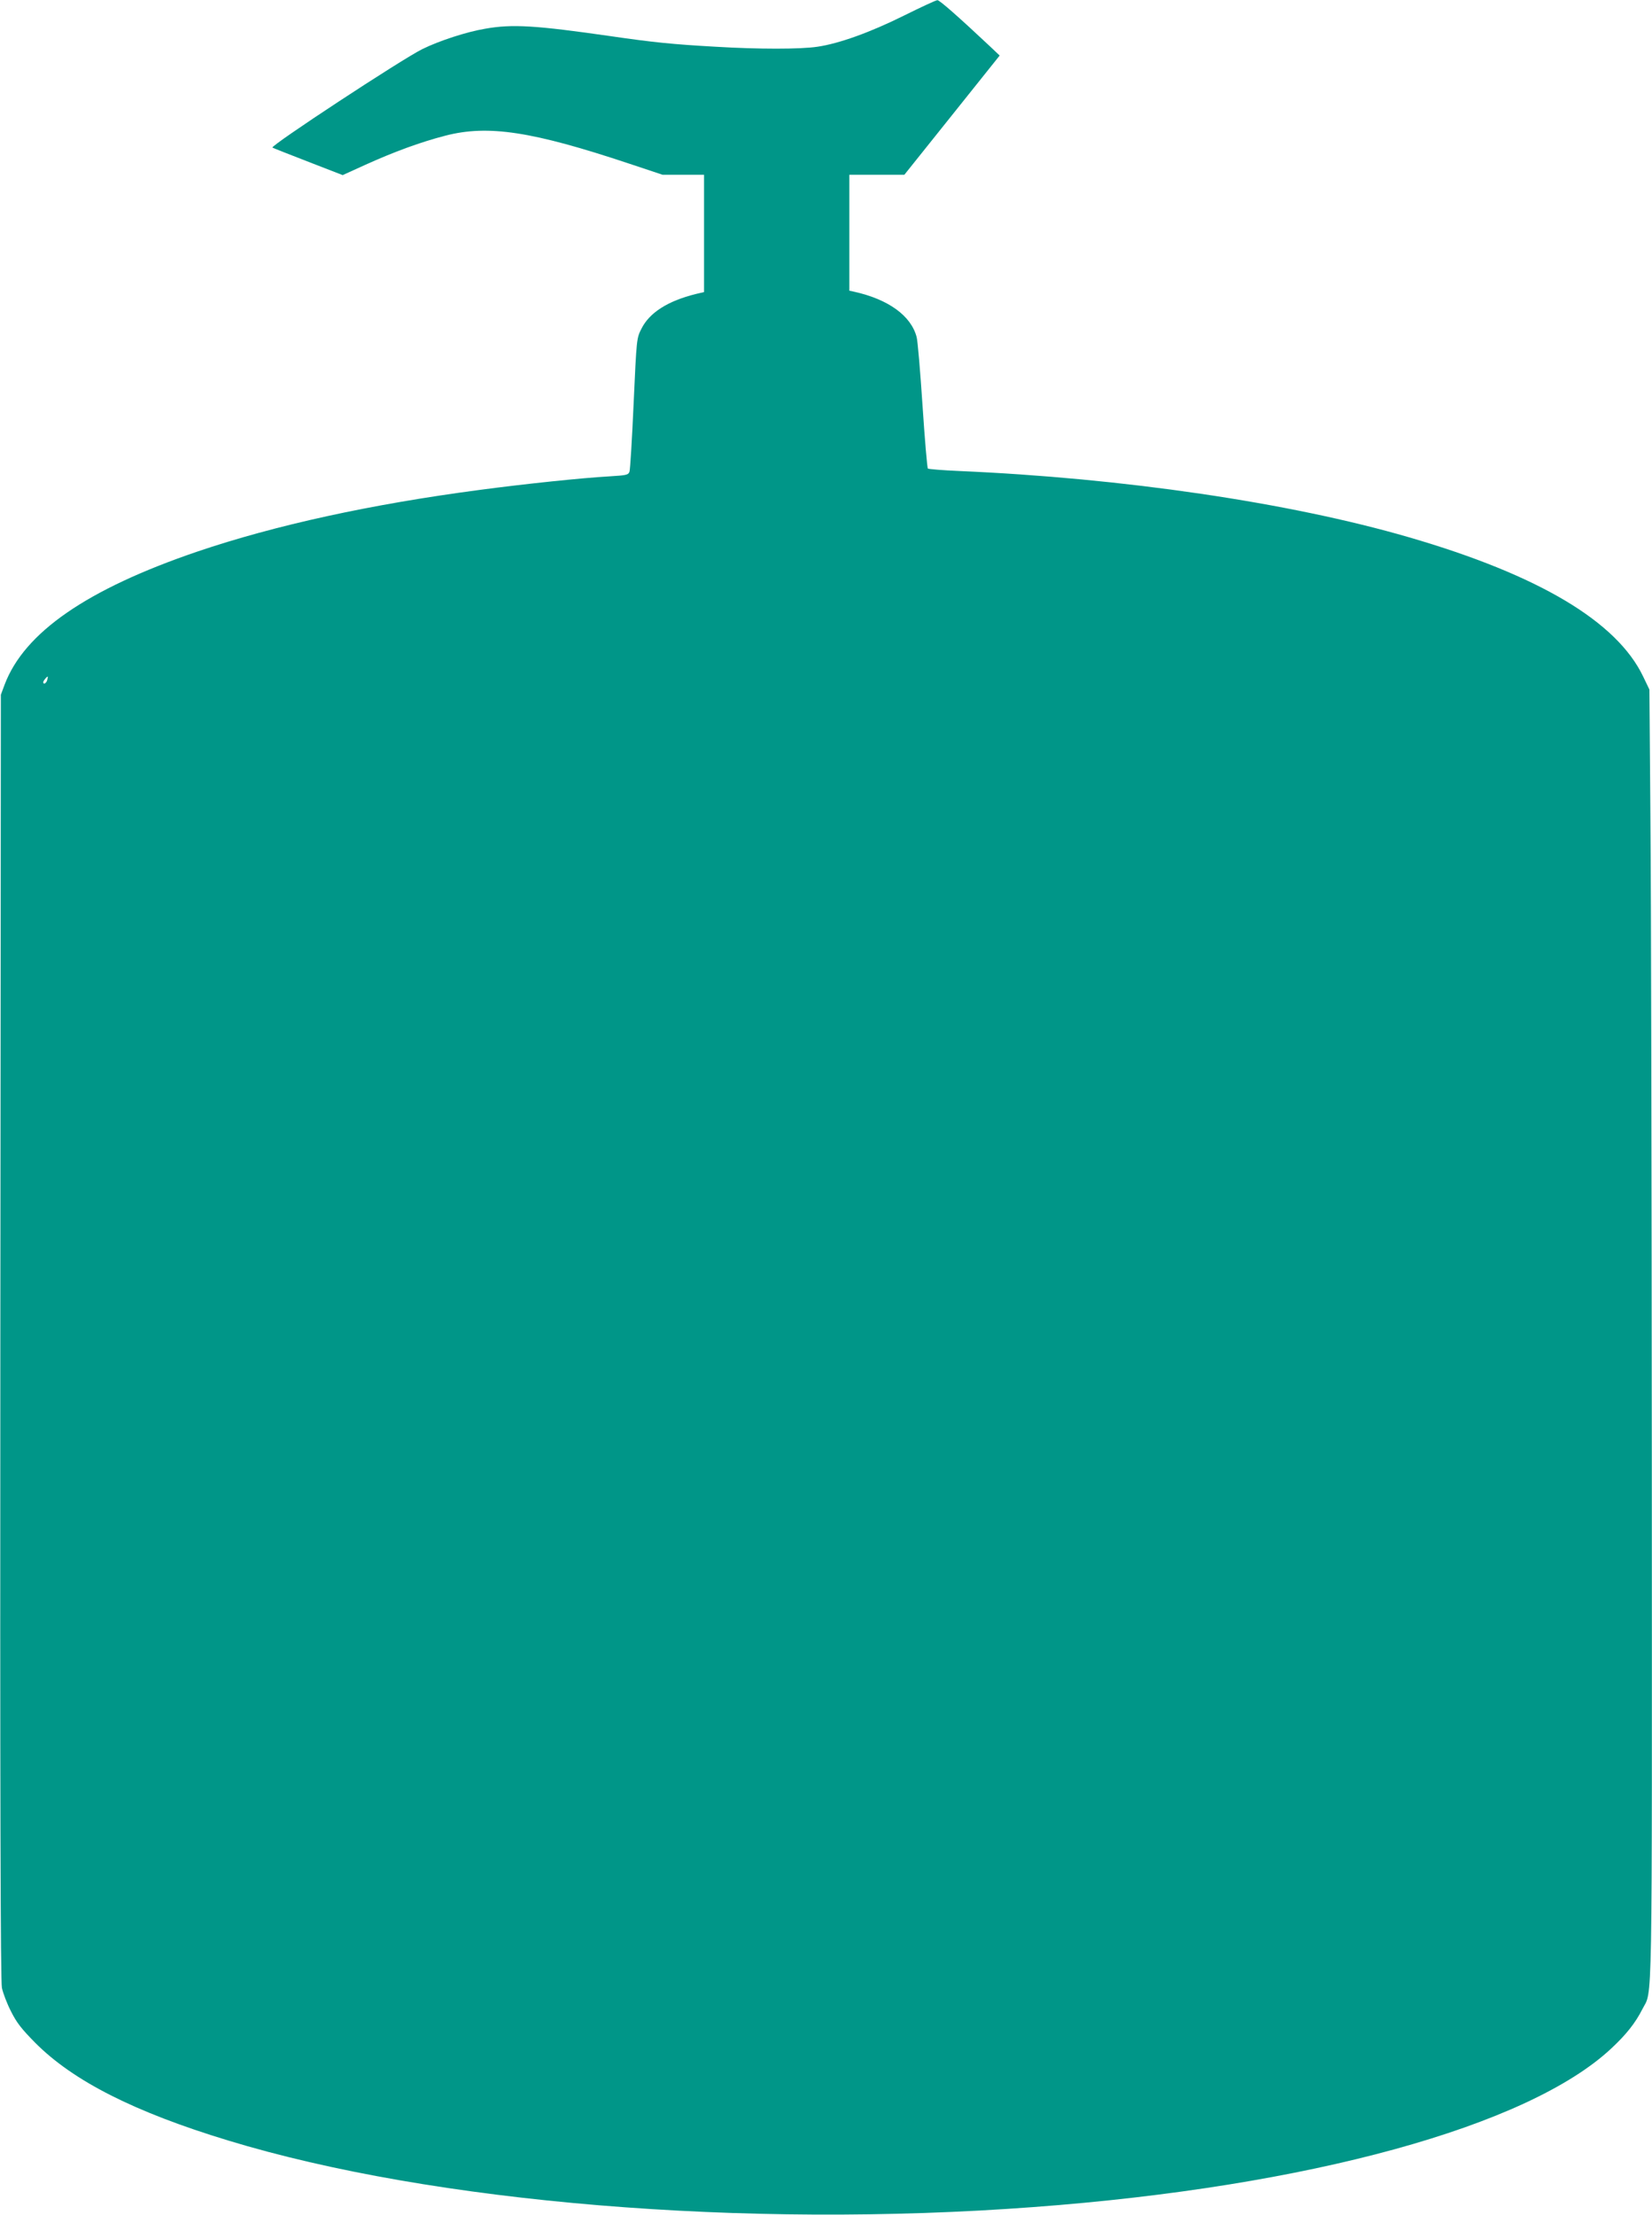 <?xml version="1.0" standalone="no"?>
<!DOCTYPE svg PUBLIC "-//W3C//DTD SVG 20010904//EN"
 "http://www.w3.org/TR/2001/REC-SVG-20010904/DTD/svg10.dtd">
<svg version="1.0" xmlns="http://www.w3.org/2000/svg"
 width="955pt" height="1280pt" viewBox="0 0 955 1280"
 preserveAspectRatio="xMidYMid meet">
<g transform="translate(0,1280) scale(0.1,-0.1)"
fill="#009688" stroke="none">
<path d="M5226 12710 c-195 -97 -376 -162 -500 -180 -99 -15 -340 -15 -591 0
-248 14 -357 25 -605 61 -432 62 -568 71 -725 43 -108 -18 -267 -70 -364 -118
-116 -57 -882 -560 -866 -569 7 -4 102 -41 210 -83 l196 -76 132 60 c168 76
322 132 462 168 247 64 502 25 1063 -162 l192 -64 120 0 120 0 0 -339 0 -339
-47 -11 c-162 -40 -269 -108 -315 -201 -28 -55 -28 -57 -45 -430 -9 -206 -20
-384 -24 -396 -7 -19 -18 -21 -116 -27 -158 -9 -485 -43 -748 -78 -630 -83
-1184 -204 -1635 -357 -637 -217 -999 -467 -1113 -768 l-22 -59 -3 -3710 c-2
-2654 1 -3725 9 -3763 6 -29 29 -90 52 -135 33 -66 60 -101 141 -183 220 -221
574 -400 1114 -564 1184 -361 2984 -510 4657 -385 1590 118 2857 466 3339 916
87 81 140 148 180 227 60 119 56 -108 55 3142 -1 1636 -4 3315 -8 3730 l-6
755 -36 75 c-152 318 -604 587 -1354 805 -692 201 -1652 342 -2602 383 -95 4
-175 11 -179 14 -4 4 -18 168 -31 365 -13 197 -28 374 -34 395 -32 123 -163
218 -361 262 l-28 6 0 335 0 335 159 0 159 0 276 345 275 344 -57 54 c-179
168 -291 267 -303 266 -8 0 -94 -40 -193 -89z m-4953 -3840 c-5 -19 -23 -29
-23 -12 0 7 20 32 26 32 1 0 0 -9 -3 -20z"/>
</g>
</svg>
